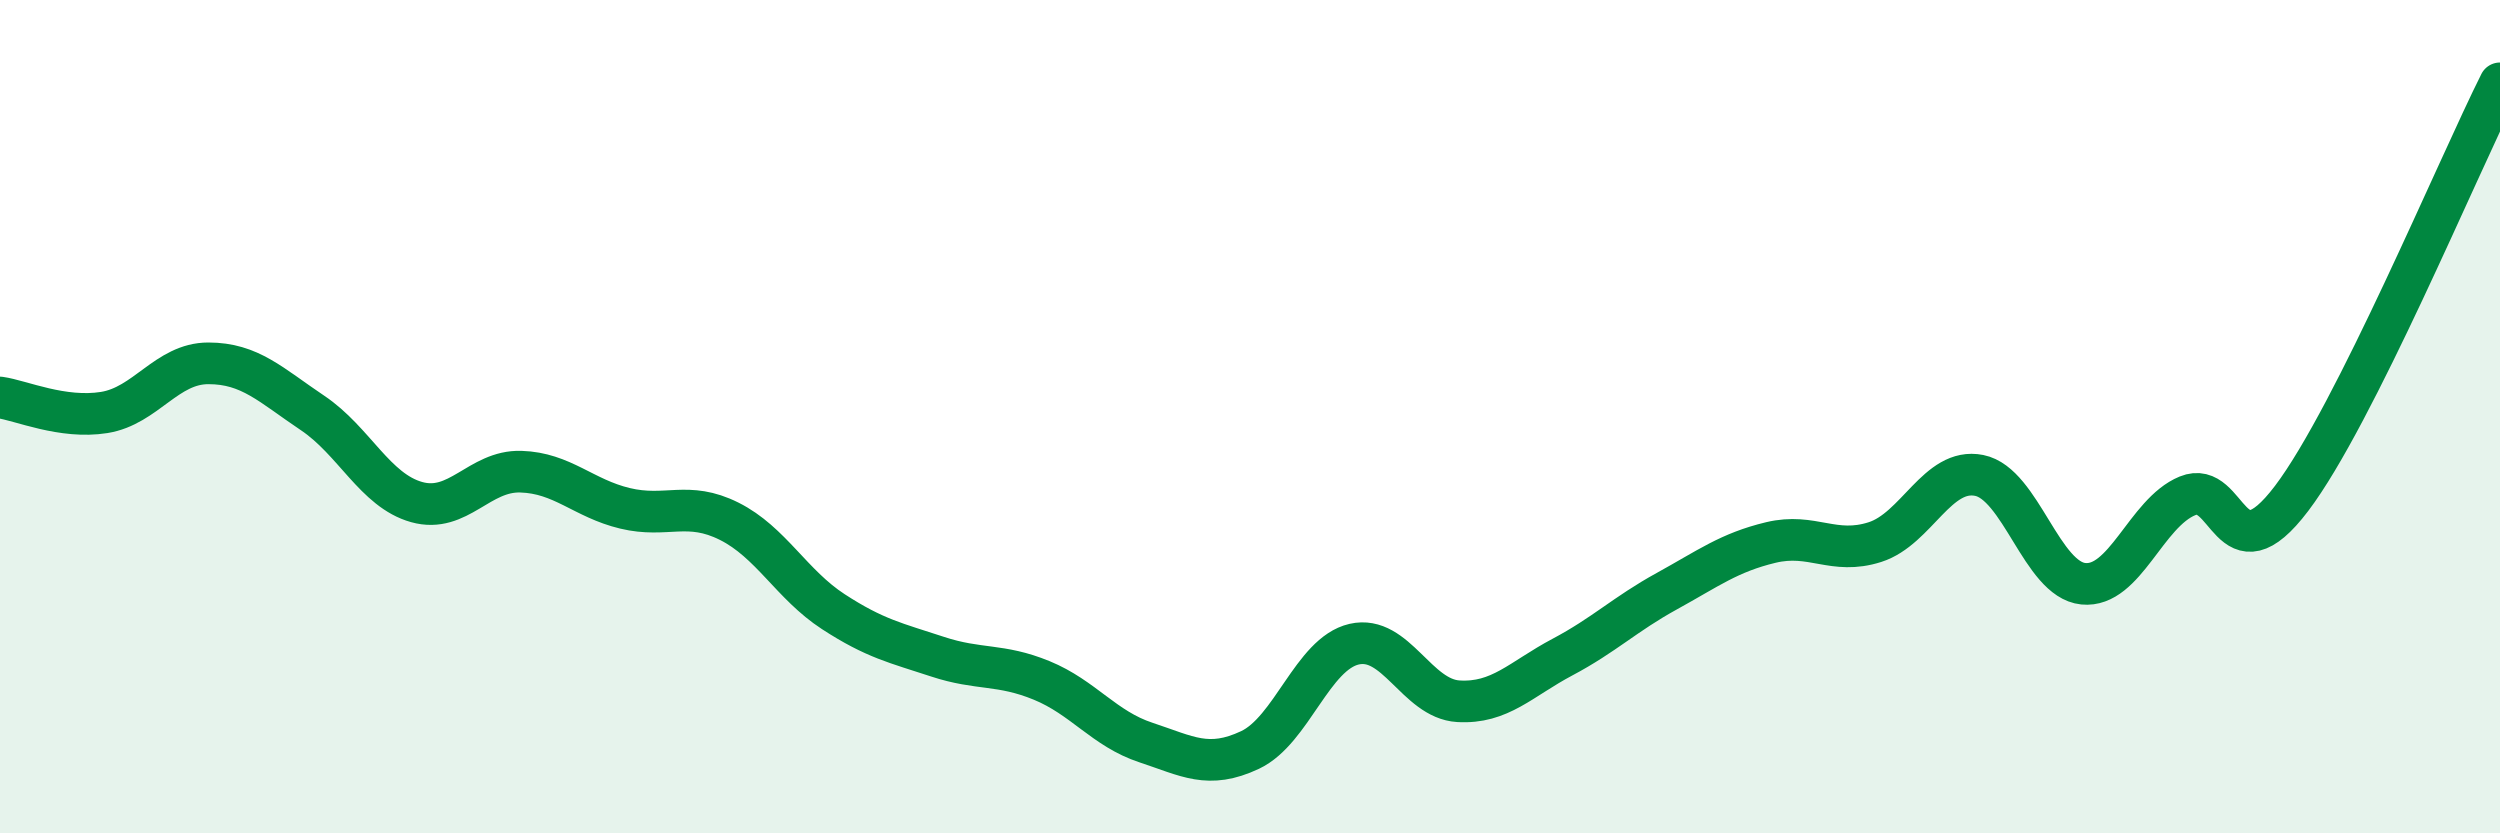 
    <svg width="60" height="20" viewBox="0 0 60 20" xmlns="http://www.w3.org/2000/svg">
      <path
        d="M 0,9.54 C 0.5,9.61 1.5,10.06 2.5,9.9 C 3.5,9.74 4,8.72 5,8.72 C 6,8.72 6.5,9.24 7.5,9.91 C 8.5,10.58 9,11.77 10,12.05 C 11,12.33 11.5,11.29 12.5,11.32 C 13.5,11.35 14,11.96 15,12.2 C 16,12.44 16.5,12.01 17.5,12.51 C 18.5,13.01 19,14.03 20,14.68 C 21,15.33 21.5,15.43 22.5,15.76 C 23.5,16.09 24,15.92 25,16.33 C 26,16.74 26.5,17.49 27.5,17.82 C 28.5,18.15 29,18.47 30,18 C 31,17.53 31.5,15.69 32.5,15.46 C 33.5,15.23 34,16.77 35,16.83 C 36,16.89 36.5,16.3 37.5,15.77 C 38.5,15.24 39,14.74 40,14.19 C 41,13.64 41.5,13.26 42.5,13.02 C 43.5,12.78 44,13.33 45,13.01 C 46,12.69 46.5,11.21 47.5,11.41 C 48.5,11.61 49,13.91 50,14.01 C 51,14.11 51.5,12.31 52.5,11.9 C 53.5,11.49 53.5,13.94 55,11.96 C 56.5,9.98 59,3.99 60,2L60 20L0 20Z"
        fill="#008740"
        opacity="0.1"
        stroke-linecap="round"
        stroke-linejoin="round"
      />
      <path
        d="M 0,9.54 C 0.5,9.61 1.5,10.06 2.5,9.9 C 3.5,9.74 4,8.72 5,8.72 C 6,8.72 6.5,9.24 7.5,9.91 C 8.5,10.58 9,11.77 10,12.05 C 11,12.33 11.5,11.29 12.5,11.32 C 13.5,11.35 14,11.96 15,12.2 C 16,12.44 16.5,12.01 17.5,12.51 C 18.5,13.01 19,14.03 20,14.68 C 21,15.33 21.5,15.43 22.5,15.76 C 23.5,16.09 24,15.92 25,16.33 C 26,16.74 26.5,17.49 27.5,17.82 C 28.5,18.15 29,18.47 30,18 C 31,17.53 31.5,15.69 32.5,15.46 C 33.5,15.23 34,16.77 35,16.83 C 36,16.89 36.5,16.3 37.5,15.77 C 38.5,15.24 39,14.74 40,14.19 C 41,13.64 41.5,13.26 42.5,13.02 C 43.5,12.78 44,13.33 45,13.01 C 46,12.69 46.5,11.21 47.5,11.41 C 48.5,11.61 49,13.91 50,14.01 C 51,14.11 51.5,12.31 52.5,11.9 C 53.5,11.49 53.5,13.94 55,11.96 C 56.5,9.98 59,3.99 60,2"
        stroke="#008740"
        stroke-width="1"
        fill="none"
        stroke-linecap="round"
        stroke-linejoin="round"
      />
    </svg>
  